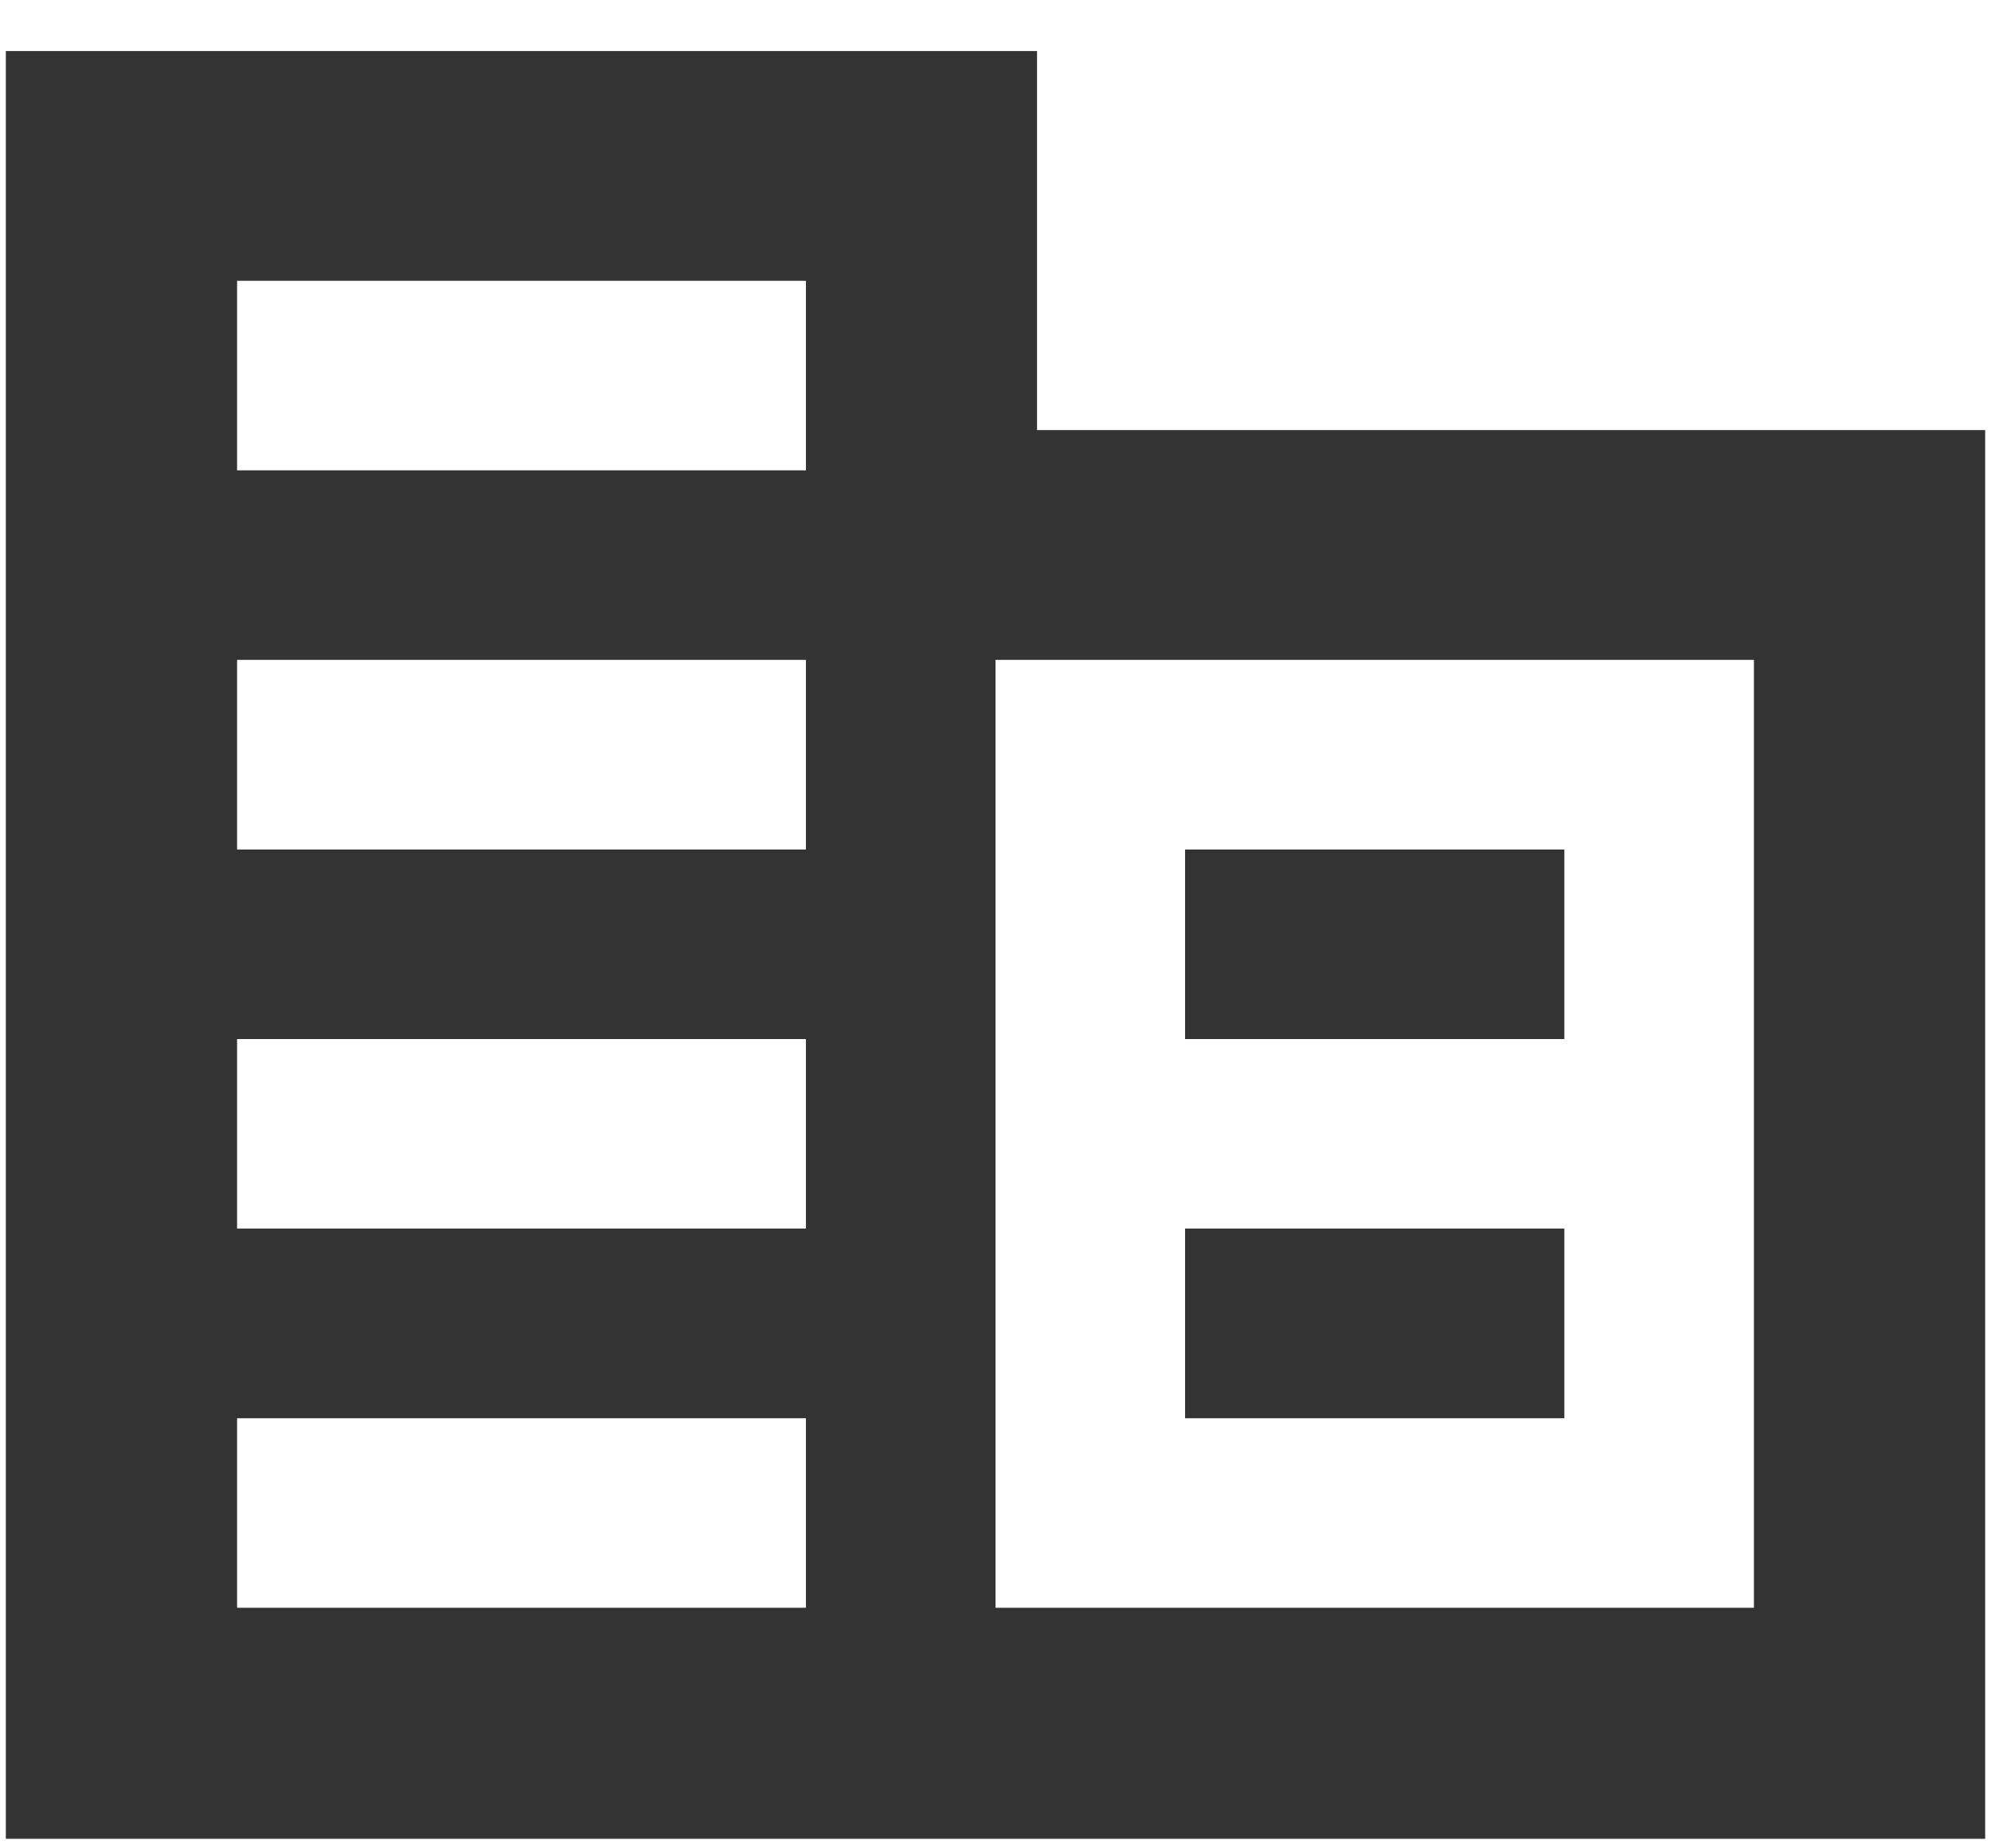 <svg width="14" height="13" viewBox="0 0 14 13" fill="none" xmlns="http://www.w3.org/2000/svg">
<path d="M0.041 12.933V0.359H7.292V3.025H13.959V12.933H0.041ZM1.667 11.308H5.667V9.975H1.667V11.308ZM1.667 8.641H5.667V7.308H1.667V8.641ZM1.667 5.975H5.667V4.641H1.667V5.975ZM1.667 3.308H5.667V1.975H1.667V3.308ZM7 11.308H12.333V4.641H7V11.308ZM8.333 7.308V5.975H11V7.308H8.333ZM8.333 9.975V8.641H11V9.975H8.333Z" fill="#000" fill-opacity="0.8"/>
</svg>
